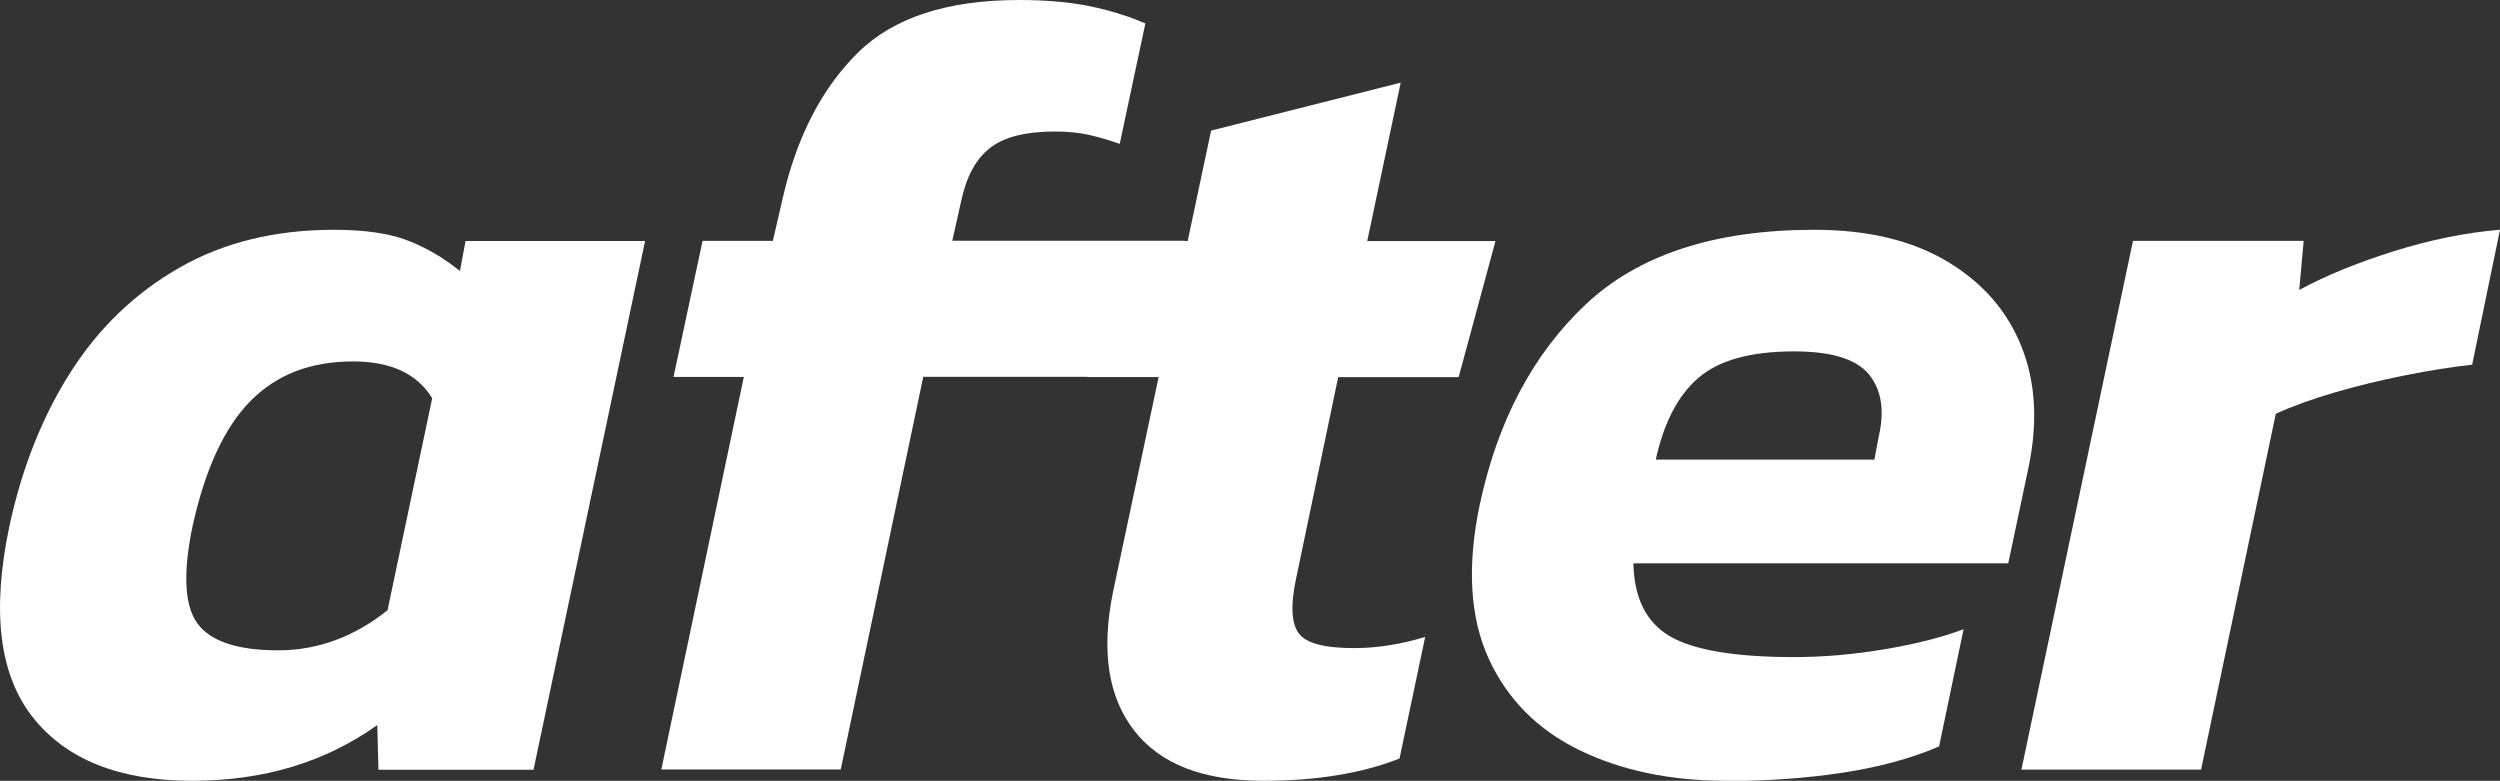 <?xml version="1.0" encoding="UTF-8"?><svg id="Laag_1" xmlns="http://www.w3.org/2000/svg" viewBox="0 0 214.43 66.97"><rect x="0" y="0" width="214.43" height="66.97" fill="#333333" stroke="none"/><defs><style>.cls-1{fill:#fff;}</style></defs><path class="cls-1" d="m16.49,66.97c-6.25,0-10.81-1.82-13.68-5.45C-.06,57.88-.73,52.43.8,45.16c1.08-5.04,2.84-9.45,5.26-13.25,2.42-3.79,5.53-6.78,9.33-8.95,3.79-2.17,8.21-3.25,13.25-3.25,2.61,0,4.72.3,6.31.91,1.59.61,3.09,1.48,4.5,2.63l.48-2.58h15.4l-9.57,45.35h-13.3l-.1-3.83c-4.47,3.19-9.76,4.78-15.88,4.78Zm7.37-11.19c3.38,0,6.51-1.15,9.38-3.44l3.83-18.18c-1.28-2.1-3.54-3.16-6.79-3.16-3.64,0-6.57,1.13-8.8,3.4-2.23,2.26-3.89,5.85-4.97,10.76-.83,4.02-.69,6.79.43,8.32,1.12,1.53,3.43,2.3,6.94,2.3Z"/><path class="cls-1" d="m56.72,66.01l7.08-33.68h-6.03l2.49-11.67h6.03l.86-3.73c1.21-5.23,3.35-9.36,6.41-12.39,3.06-3.03,7.69-4.54,13.87-4.54,2.3,0,4.3.18,6.03.53,1.72.35,3.32.85,4.78,1.48l-2.2,10.33c-.89-.32-1.77-.57-2.63-.77-.86-.19-1.84-.29-2.92-.29-2.49,0-4.34.46-5.55,1.39-1.21.93-2.04,2.44-2.49,4.54l-.77,3.44h19.93l-3.16,11.67h-19.26l-7.08,33.68h-15.4Z"/><path class="cls-1" d="m108.38,66.97c-5.17,0-8.87-1.43-11.1-4.31-2.23-2.87-2.84-6.82-1.82-11.86l3.92-18.46h-6.12l2.49-11.67h6.12l2.01-9.47,16.26-4.11-2.87,13.59h11l-3.16,11.67h-10.33l-3.64,17.41c-.45,2.17-.37,3.68.24,4.54.61.86,2.18,1.29,4.74,1.29,1.98,0,4.02-.32,6.12-.96l-2.2,10.43c-3.25,1.28-7.14,1.91-11.67,1.91Z"/><path class="cls-1" d="m148.05,66.97c-4.78,0-8.98-.88-12.58-2.63-3.6-1.75-6.2-4.38-7.8-7.89-1.59-3.51-1.85-7.88-.76-13.11,1.53-7.21,4.56-12.95,9.09-17.22,4.53-4.27,11.06-6.41,19.61-6.41,4.59,0,8.4.91,11.43,2.73,3.03,1.82,5.15,4.26,6.36,7.32,1.21,3.06,1.4,6.54.57,10.43l-1.72,8.13h-32.15c.06,3,1.12,5.09,3.16,6.27,2.04,1.18,5.58,1.77,10.62,1.77,2.49,0,5.07-.22,7.75-.67,2.68-.45,4.94-1.02,6.79-1.72l-2.1,10.05c-2.36,1.02-5.1,1.77-8.23,2.25-3.13.48-6.48.72-10.05.72Zm-6.03-27.55h18.75l.38-2.01c.51-2.23.22-4-.86-5.31-1.08-1.31-3.22-1.96-6.41-1.96-3.7,0-6.43.75-8.18,2.25-1.76,1.5-2.98,3.84-3.68,7.03Z"/><path class="cls-1" d="m173.38,66.01l9.57-45.35h14.64l-.38,4.21c2.23-1.21,4.91-2.31,8.04-3.3,3.12-.99,6.19-1.61,9.18-1.87l-2.39,11.58c-1.72.19-3.64.49-5.74.91-2.11.42-4.13.91-6.08,1.48-1.95.57-3.62,1.18-5.02,1.82l-6.41,30.52h-15.4Z"/></svg>